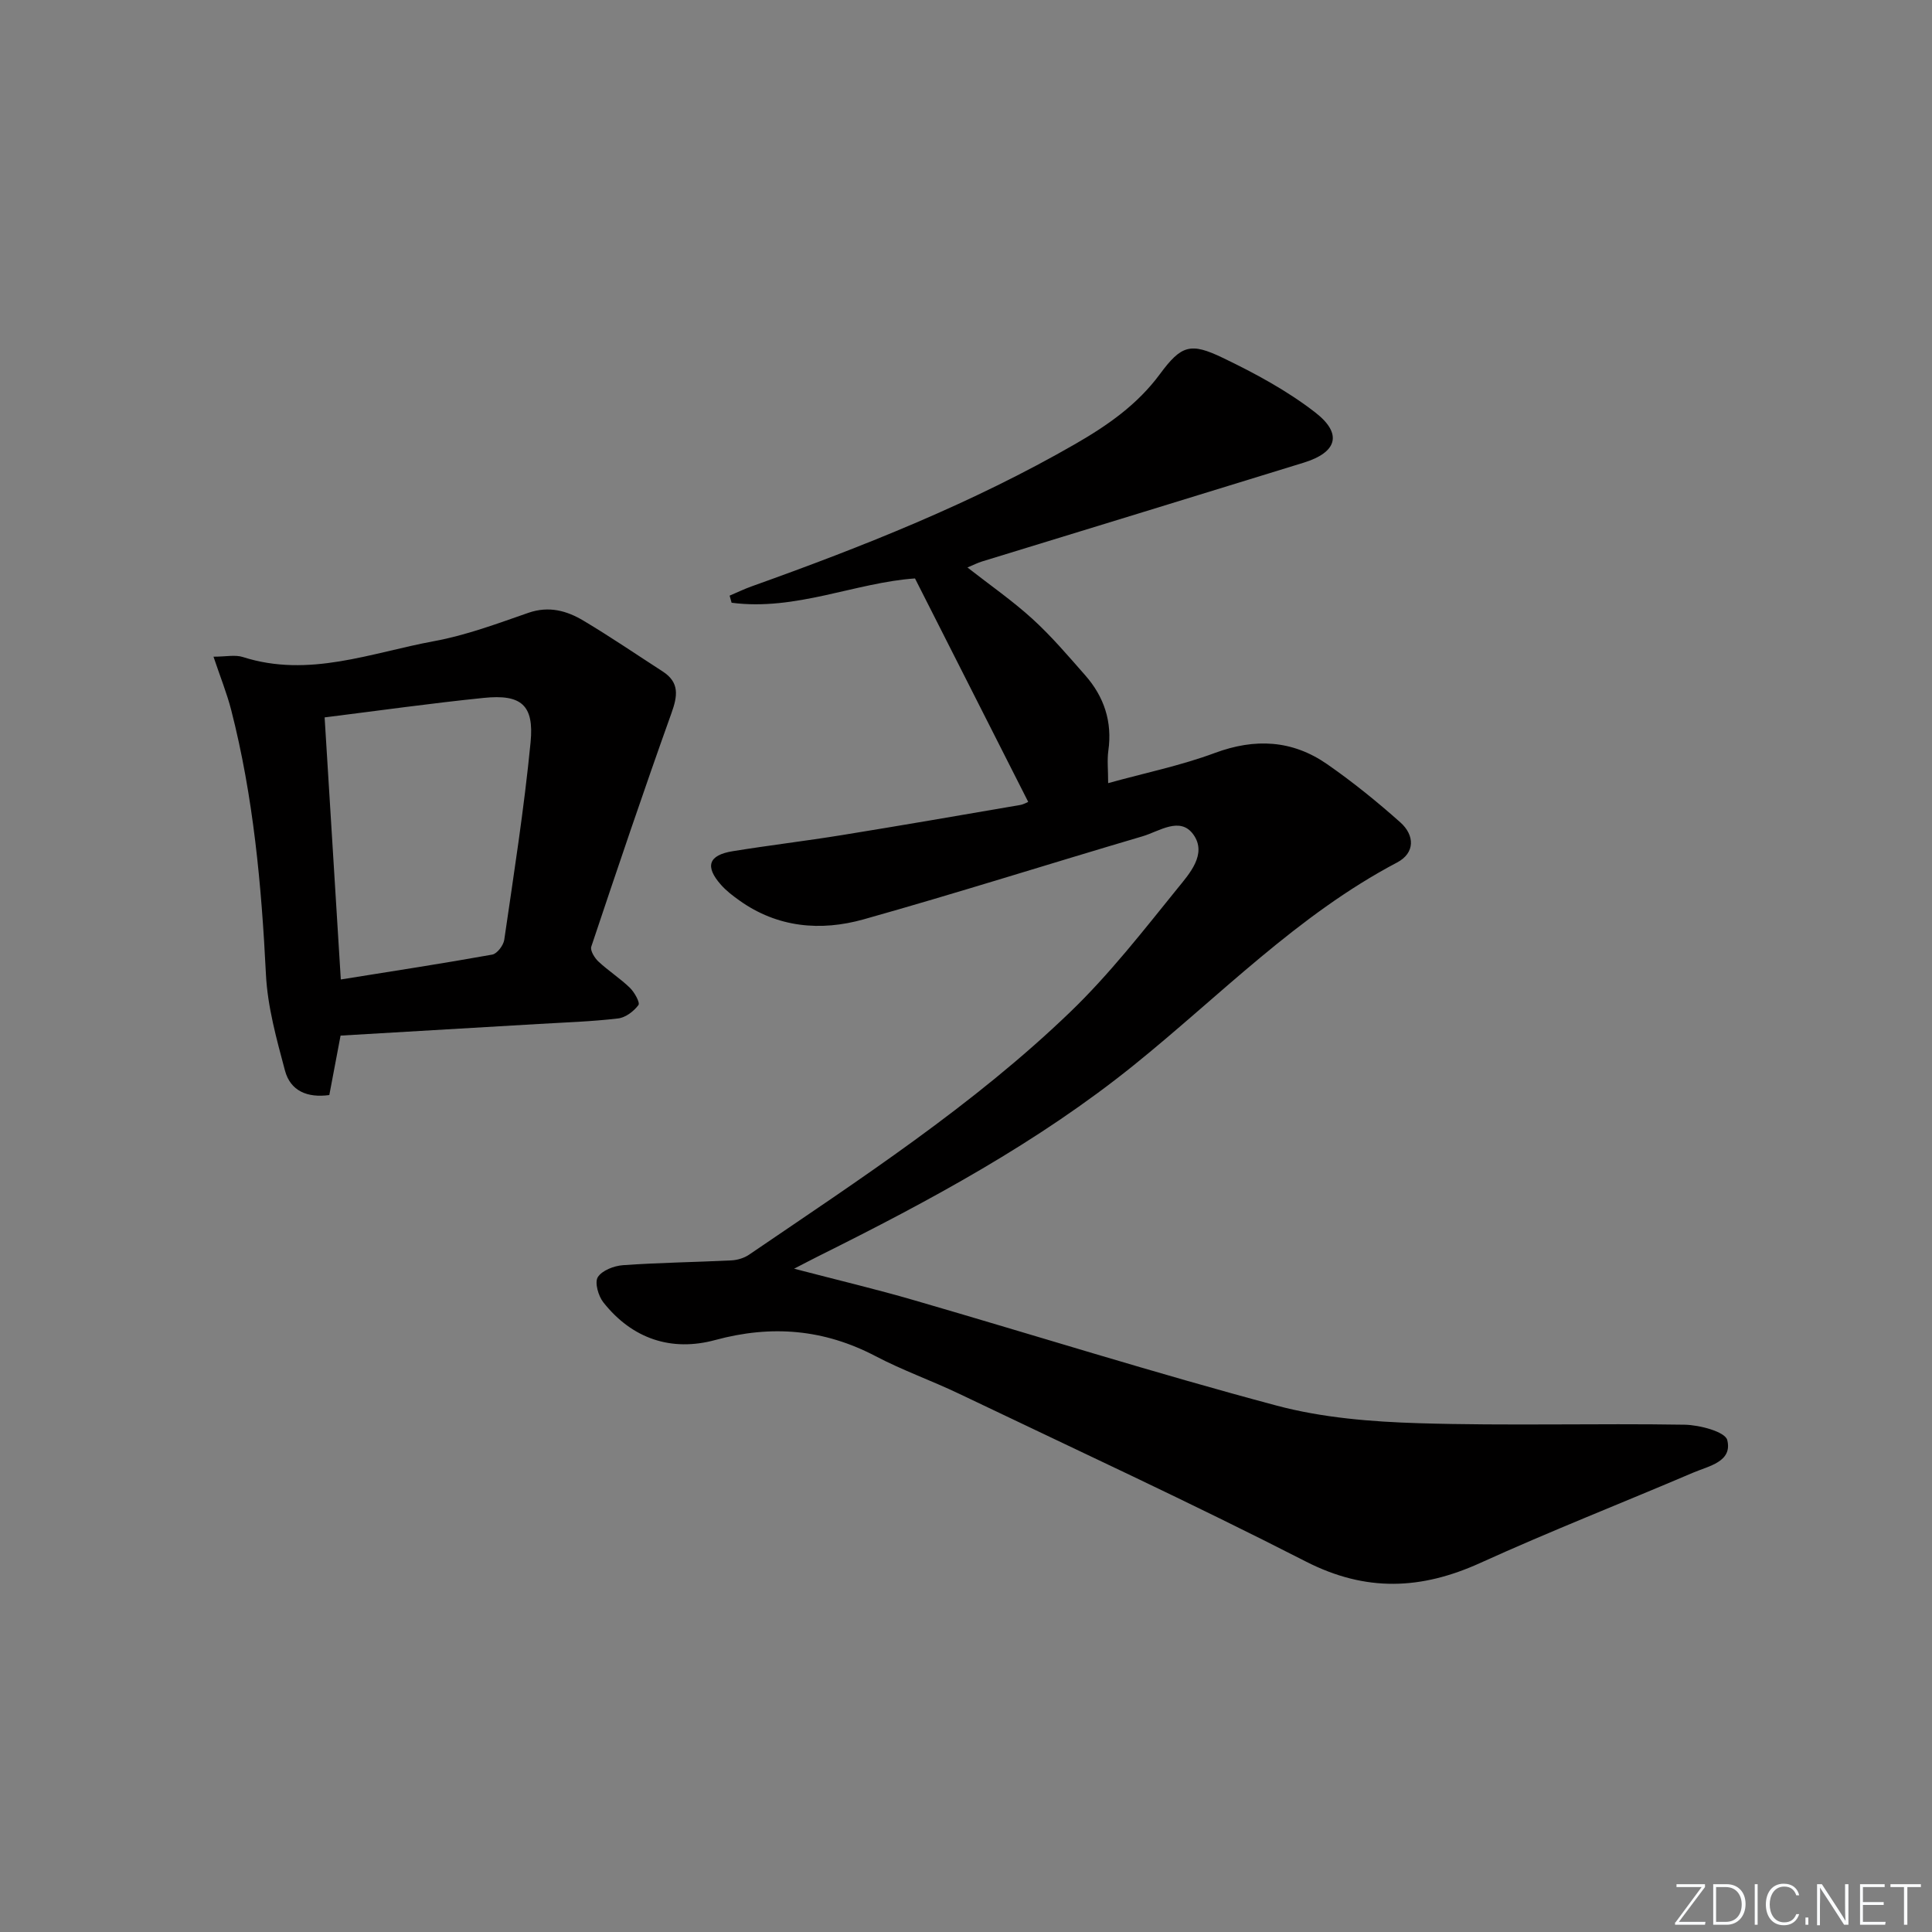 <svg enable-background="new 0 0 400 400" viewBox="0 0 400 400" xmlns="http://www.w3.org/2000/svg"><rect x="0" y="0" width="400" height="400" fill="#808080" stroke="none"/><g fill="#fafbfc"><path d="m346.9 398 5.4-7.3h-5.2v-.6h5.9v.6l-5.4 7.2h5.5l-.1.6h-6.2v-.5z"/><path d="m354.7 390.1h2.8c2.3 0 3.9 1.6 3.9 4.1s-1.6 4.3-3.9 4.3h-2.8zm.6 7.8h2c2.2 0 3.3-1.6 3.3-3.6 0-1.8-1-3.6-3.3-3.6h-2z"/><path d="m363.9 390.1v8.4h-.6v-8.4z"/><path d="m372.5 396.3c-.4 1.3-1.4 2.3-3.2 2.3-2.4 0-3.7-1.9-3.7-4.3 0-2.3 1.2-4.3 3.7-4.3 1.8 0 2.9 1 3.2 2.4h-.6c-.4-1.1-1.1-1.8-2.5-1.8-2.1 0-3 1.9-3 3.7s.9 3.7 3 3.7c1.4 0 2.1-.7 2.5-1.7z"/><path d="m373.8 398.5v-1.5h.6v1.5z"/><path d="m376.2 398.5v-8.4h1c1.3 2 4.4 6.7 4.9 7.6-.1-1.2-.1-2.4-.1-3.8v-3.8h.7v8.4h-.9c-1.2-1.9-4.4-6.8-5-7.7.1 1.1 0 2.3 0 3.9v3.9h-.6z"/><path d="m390 394.4h-4.3v3.5h4.7l-.1.6h-5.2v-8.4h5.1v.6h-4.5v3.1h4.3z"/><path d="m394.2 390.7h-2.8v-.6h6.3v.6h-2.8v7.8h-.7z"/></g><path d="m212.88 166.02c-7.75-15.3-15.47-30.52-23.44-46.26-12.22.83-24.7 6.78-37.97 5.03-.14-.49-.27-.98-.41-1.47 1.52-.64 3.01-1.37 4.56-1.92 23.04-8.24 45.73-17.23 67.01-29.48 6.68-3.85 12.82-8.11 17.52-14.47 4.43-6 6.34-6.57 12.98-3.38 6.69 3.21 13.37 6.81 19.2 11.34 5.69 4.42 4.49 8.25-2.41 10.38-22.19 6.86-44.41 13.64-66.61 20.46-.91.28-1.77.72-3.01 1.24 4.69 3.67 9.34 6.89 13.48 10.67 3.92 3.57 7.39 7.66 10.9 11.65 3.91 4.44 5.64 9.62 4.79 15.61-.27 1.93-.04 3.94-.04 6.72 7.61-2.11 15.04-3.63 22.07-6.24 8.34-3.1 16.05-2.69 23.25 2.3 5.3 3.68 10.35 7.77 15.17 12.06 3 2.67 3.08 6.34-.67 8.31-20.6 10.85-36.63 27.55-54.48 41.94-19.92 16.06-42.35 28.13-65.17 39.49-1.45.72-2.88 1.48-5.19 2.67 8.9 2.33 16.91 4.22 24.81 6.52 25.02 7.26 49.88 15.1 75.04 21.81 9.5 2.54 19.64 3.36 29.52 3.66 18.32.56 36.66.01 54.99.31 3.11.05 8.4 1.45 8.84 3.18 1.12 4.51-3.85 5.37-7.07 6.75-14.66 6.26-29.51 12.08-44.02 18.67-12.27 5.58-23.71 6.08-36.13-.26-23.67-12.11-47.83-23.27-71.82-34.75-5.69-2.72-11.69-4.84-17.27-7.77-10.7-5.61-21.55-6.52-33.23-3.35-9.06 2.46-17.19-.25-23.15-7.8-1.05-1.32-1.84-4.12-1.15-5.22.88-1.4 3.37-2.35 5.23-2.48 7.46-.53 14.94-.62 22.41-.99 1.25-.06 2.66-.48 3.69-1.19 22.97-15.65 46.33-30.85 66.44-50.2 8.12-7.81 15.13-16.82 22.24-25.61 2.47-3.05 6.16-7.09 3.33-11.12-2.75-3.91-7.1-.7-10.57.32-19.26 5.67-38.4 11.76-57.73 17.19-8.9 2.5-17.83 1.73-25.73-3.91-1.35-.96-2.7-1.99-3.79-3.22-3.4-3.82-2.62-6.17 2.42-6.98 7.53-1.22 15.12-2.12 22.65-3.34 12.29-1.99 24.55-4.11 36.82-6.22.8-.14 1.54-.59 1.7-.65z" fill="#010000"/><path d="m70.51 214.41c-.82 4.36-1.56 8.25-2.33 12.31-4.56.62-8.05-.85-9.18-5.07-1.74-6.53-3.61-13.22-3.94-19.91-.92-18.47-2.59-36.78-7.19-54.73-.89-3.46-2.24-6.79-3.67-11.05 2.59 0 4.49-.44 6.08.07 13.67 4.38 26.56-.89 39.61-3.29 6.65-1.22 13.1-3.64 19.53-5.87 4.23-1.46 7.93-.43 11.39 1.64 5.57 3.32 10.93 6.98 16.38 10.5 3.53 2.28 3.11 5.07 1.82 8.66-5.74 16.03-11.19 32.17-16.59 48.32-.27.8.68 2.34 1.48 3.09 2.06 1.92 4.48 3.47 6.5 5.42.95.92 2.16 3.08 1.78 3.59-.96 1.29-2.67 2.59-4.22 2.77-5.44.64-10.93.82-16.41 1.14-13.57.81-27.16 1.6-41.04 2.41zm.05-11.62c10.84-1.74 21.12-3.31 31.35-5.15 1.01-.18 2.32-1.91 2.49-3.06 1.98-13.61 4.12-27.21 5.45-40.89.76-7.74-1.95-9.99-9.67-9.2-10.85 1.1-21.67 2.63-32.97 4.04 1.12 17.93 2.21 35.75 3.35 54.26z" fill="#010000"/></svg>